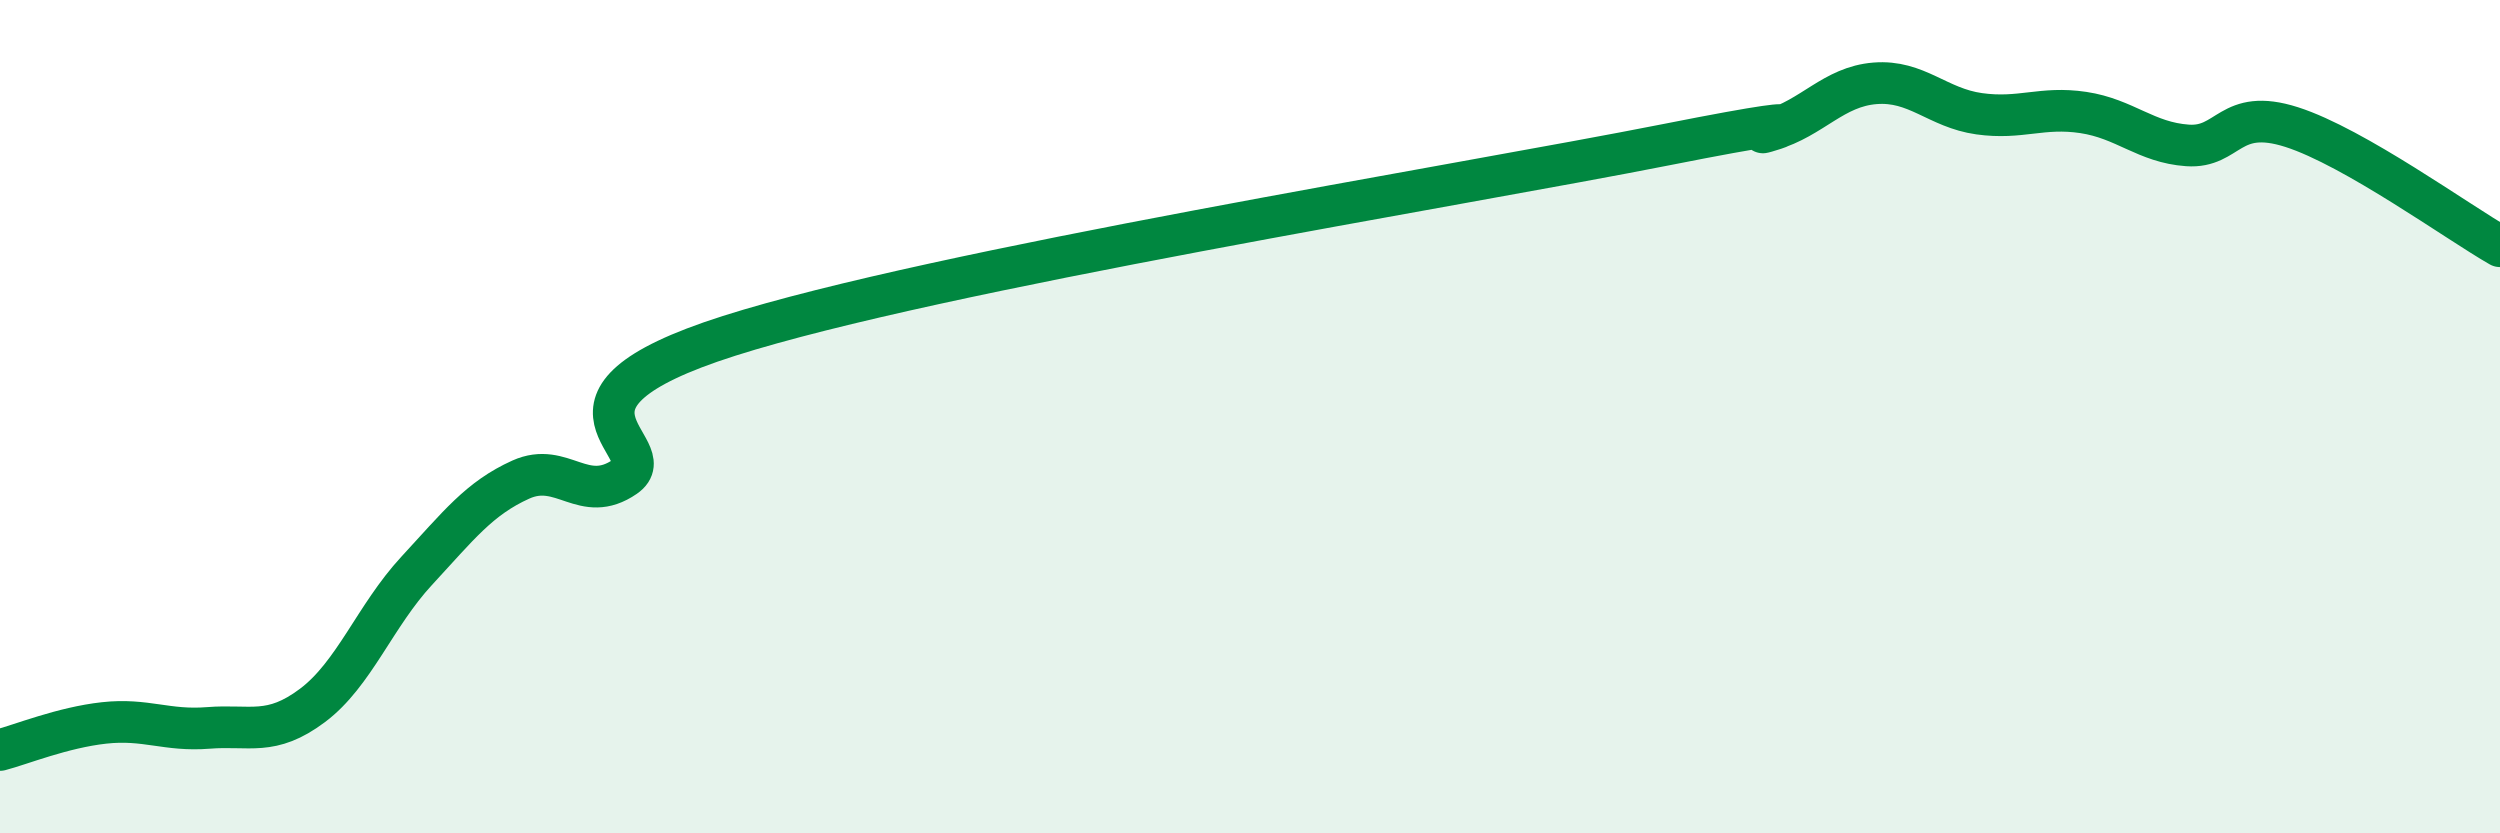 
    <svg width="60" height="20" viewBox="0 0 60 20" xmlns="http://www.w3.org/2000/svg">
      <path
        d="M 0,18 C 0.5,17.87 1.5,17.46 2.5,17.35 C 3.5,17.24 4,17.55 5,17.47 C 6,17.39 6.5,17.68 7.5,16.93 C 8.5,16.18 9,14.78 10,13.7 C 11,12.62 11.5,11.96 12.5,11.51 C 13.5,11.06 14,12.13 15,11.44 C 16,10.75 12.5,9.65 17.5,8.06 C 22.5,6.47 35,4.46 40,3.47 C 45,2.48 41.5,3.41 42.5,3.12 C 43.5,2.83 44,2.08 45,2 C 46,1.92 46.5,2.59 47.5,2.73 C 48.5,2.87 49,2.55 50,2.7 C 51,2.85 51.5,3.42 52.5,3.49 C 53.5,3.56 53.5,2.57 55,3.05 C 56.5,3.53 59,5.34 60,5.91L60 20L0 20Z"
        fill="#008740"
        opacity="0.1"
        stroke-linecap="round"
        stroke-linejoin="round"
      />
      <path
        d="M 0,18 C 0.5,17.87 1.5,17.46 2.5,17.35 C 3.5,17.24 4,17.55 5,17.47 C 6,17.39 6.5,17.68 7.5,16.93 C 8.5,16.18 9,14.78 10,13.7 C 11,12.62 11.5,11.96 12.5,11.51 C 13.5,11.06 14,12.13 15,11.44 C 16,10.75 12.5,9.65 17.5,8.06 C 22.5,6.47 35,4.46 40,3.47 C 45,2.48 41.5,3.41 42.5,3.12 C 43.5,2.83 44,2.08 45,2 C 46,1.92 46.5,2.59 47.5,2.73 C 48.5,2.87 49,2.55 50,2.7 C 51,2.85 51.5,3.42 52.5,3.49 C 53.5,3.56 53.5,2.57 55,3.05 C 56.5,3.53 59,5.34 60,5.91"
        stroke="#008740"
        stroke-width="1"
        fill="none"
        stroke-linecap="round"
        stroke-linejoin="round"
      />
    </svg>
  
